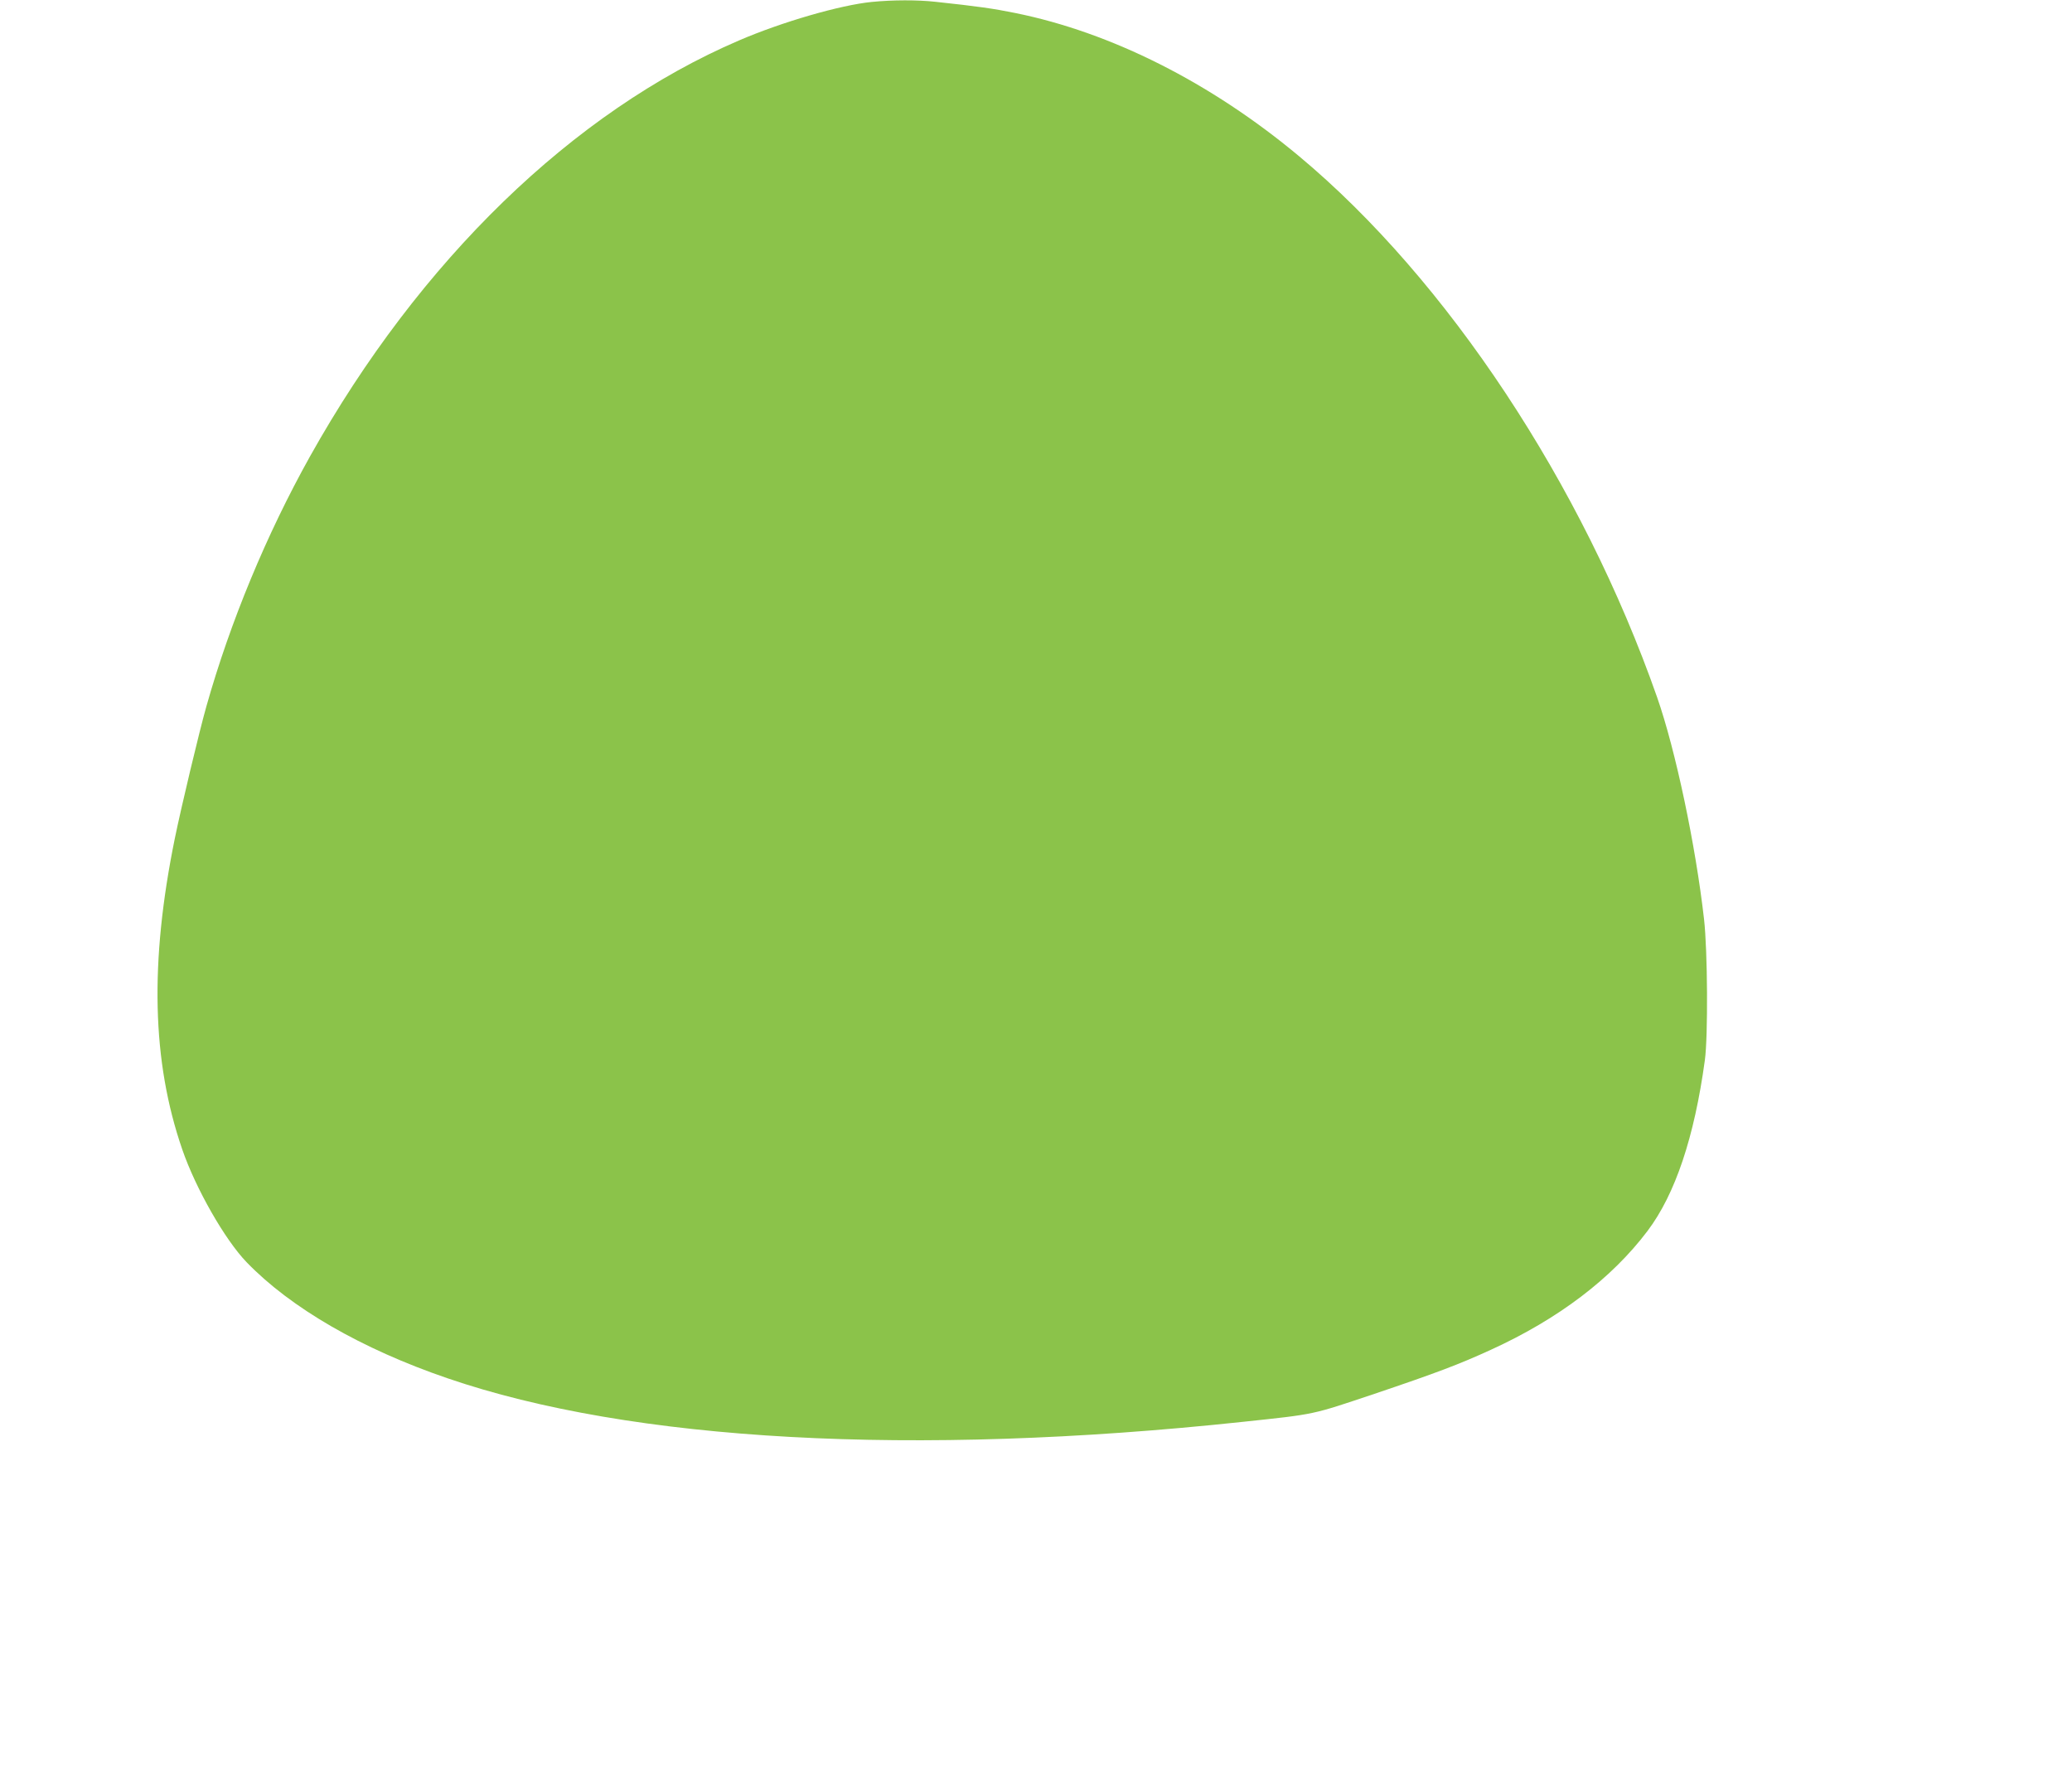 <?xml version="1.0" standalone="no"?>
<!DOCTYPE svg PUBLIC "-//W3C//DTD SVG 20010904//EN"
 "http://www.w3.org/TR/2001/REC-SVG-20010904/DTD/svg10.dtd">
<svg version="1.0" xmlns="http://www.w3.org/2000/svg"
 width="1280pt" height="1103pt" viewBox="0 0 1280 1103"
 preserveAspectRatio="xMidYMid meet">
<g transform="translate(0,1103) scale(0.1,-0.1)"
fill="#8bc34a" stroke="none">
<path d="M5385 11018 c-193 -19 -556 -124 -820 -238 -1025 -440 -1974 -1361
-2650 -2570 -269 -482 -493 -1023 -640 -1544 -45 -159 -155 -621 -195 -816
-156 -766 -142 -1377 46 -1922 83 -241 263 -557 397 -696 273 -283 711 -536
1240 -717 1138 -391 2878 -487 4912 -270 460 49 423 42 815 173 385 130 525
183 719 272 419 191 748 442 969 735 171 227 289 579 354 1055 20 147 17 676
-5 870 -52 458 -176 1046 -290 1372 -461 1315 -1297 2580 -2212 3343 -544 454
-1160 765 -1755 885 -133 27 -230 41 -492 69 -110 12 -262 12 -393 -1z"/>
</g>
</svg>
